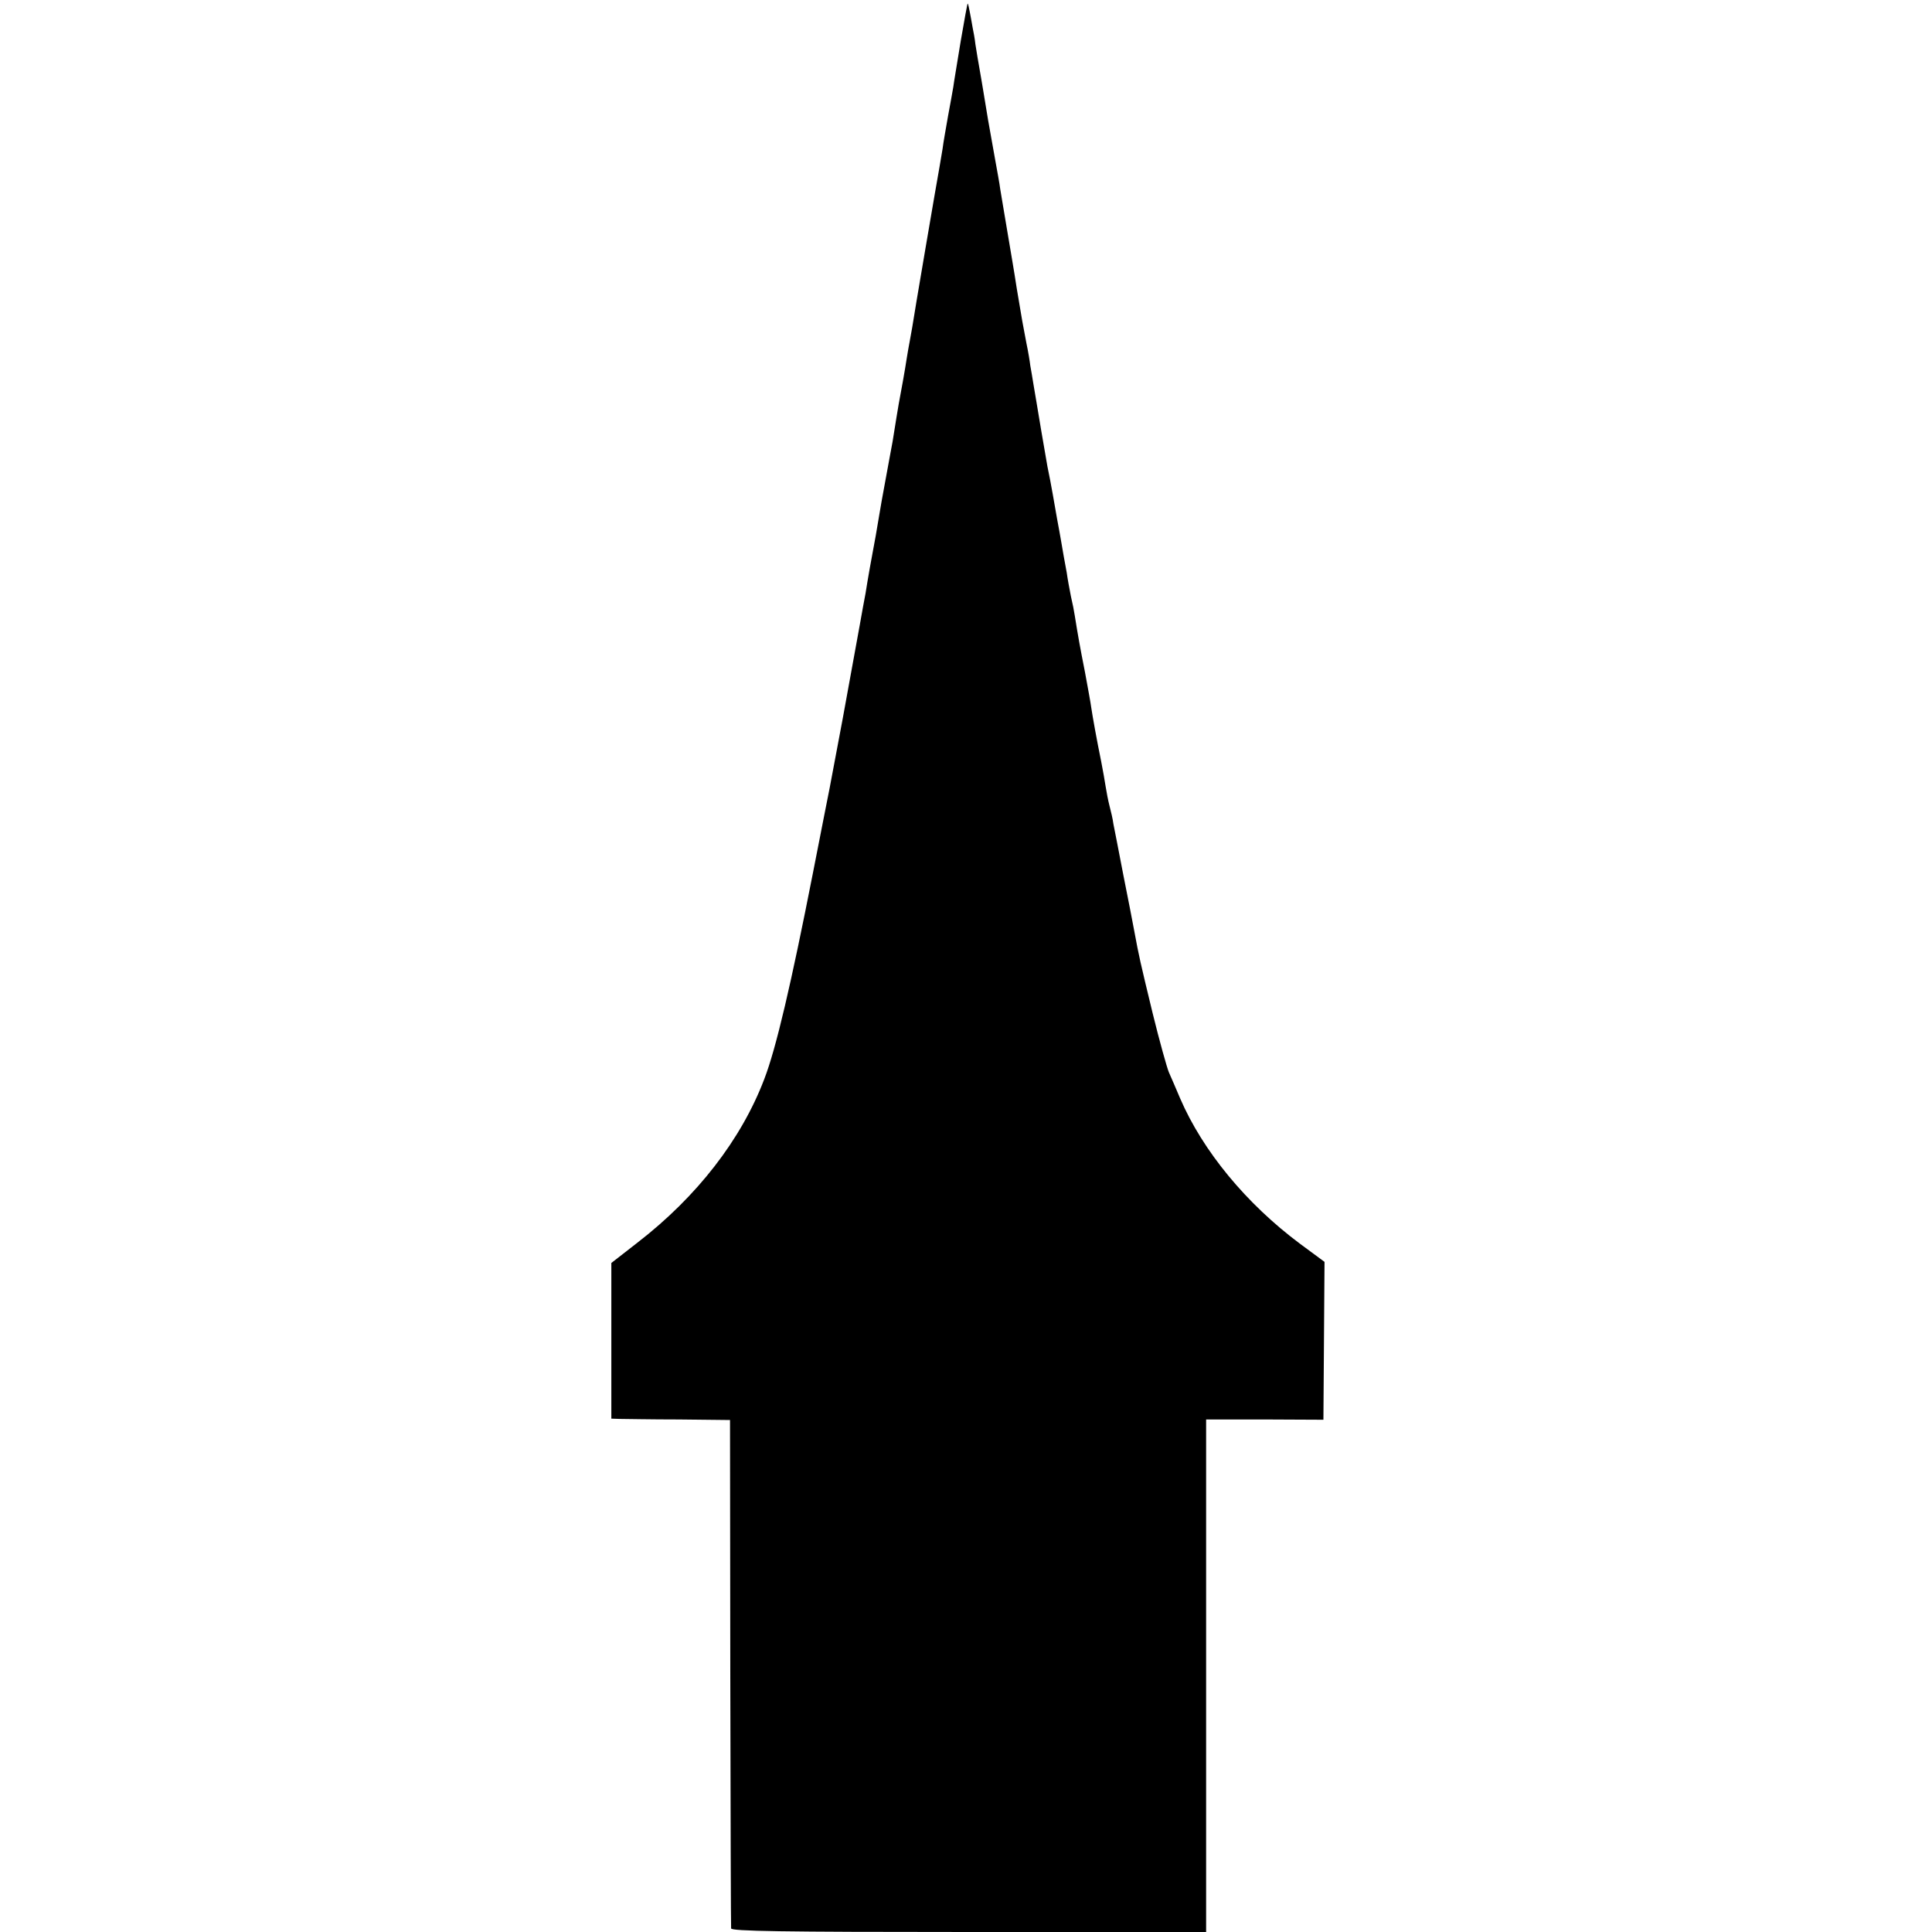 <?xml version="1.0" standalone="no"?>
<!DOCTYPE svg PUBLIC "-//W3C//DTD SVG 20010904//EN"
 "http://www.w3.org/TR/2001/REC-SVG-20010904/DTD/svg10.dtd">
<svg version="1.0" xmlns="http://www.w3.org/2000/svg"
 width="700pt" height="700pt" viewBox="0 0 700 700"
 preserveAspectRatio="xMidYMid meet">
<g transform="translate(0,700) scale(0.1,-0.1)"
fill="#000000" stroke="none">
<path d="M3481 6852 c-12 -75 -25 -150 -27 -167 -3 -16 -11 -64 -19 -105 -7
-41 -17 -95 -20 -120 -4 -25 -9 -54 -11 -65 -6 -31 -96 -558 -99 -582 -2 -12
-6 -34 -9 -50 -3 -15 -8 -44 -11 -63 -5 -34 -21 -124 -29 -165 -3 -18 -12 -71
-22 -135 -3 -14 -13 -72 -24 -130 -11 -58 -22 -121 -25 -140 -8 -48 -17 -101
-22 -125 -4 -21 -18 -97 -27 -155 -4 -19 -13 -71 -21 -115 -43 -235 -57 -312
-61 -335 -5 -28 -42 -223 -48 -255 -2 -11 -30 -150 -61 -310 -78 -397 -133
-634 -176 -745 -83 -218 -243 -425 -459 -592 l-95 -74 0 -282 0 -282 30 -1
c16 0 113 -2 215 -2 l185 -2 1 -915 c1 -503 2 -921 3 -927 1 -10 180 -13 861
-13 l860 0 0 929 0 928 213 0 212 -1 2 286 2 286 -88 65 c-196 146 -353 337
-435 527 -15 36 -34 79 -41 95 -7 17 -34 113 -59 215 -45 186 -49 203 -66 295
-5 28 -23 120 -40 205 -16 85 -33 169 -36 185 -2 17 -9 46 -14 65 -5 19 -11
51 -14 70 -3 19 -10 60 -16 90 -17 83 -31 162 -36 195 -2 17 -13 75 -23 130
-18 91 -25 130 -37 205 -2 14 -8 45 -14 70 -5 25 -12 63 -15 85 -4 22 -9 49
-11 60 -2 11 -12 72 -24 135 -11 63 -22 126 -25 140 -3 14 -7 36 -10 50 -11
63 -36 208 -40 235 -3 17 -8 46 -11 65 -3 19 -8 49 -11 65 -2 17 -8 53 -14 81
-5 28 -12 64 -15 80 -20 117 -24 142 -28 169 -3 17 -14 86 -26 155 -12 69 -23
139 -26 155 -2 17 -11 66 -19 110 -21 115 -32 180 -39 225 -2 14 -7 41 -10 60
-14 81 -17 97 -22 130 -2 19 -7 46 -10 60 -2 14 -7 38 -10 55 -3 16 -6 31 -8
32 -1 1 -12 -59 -25 -135z"/>
</g>
</svg>
